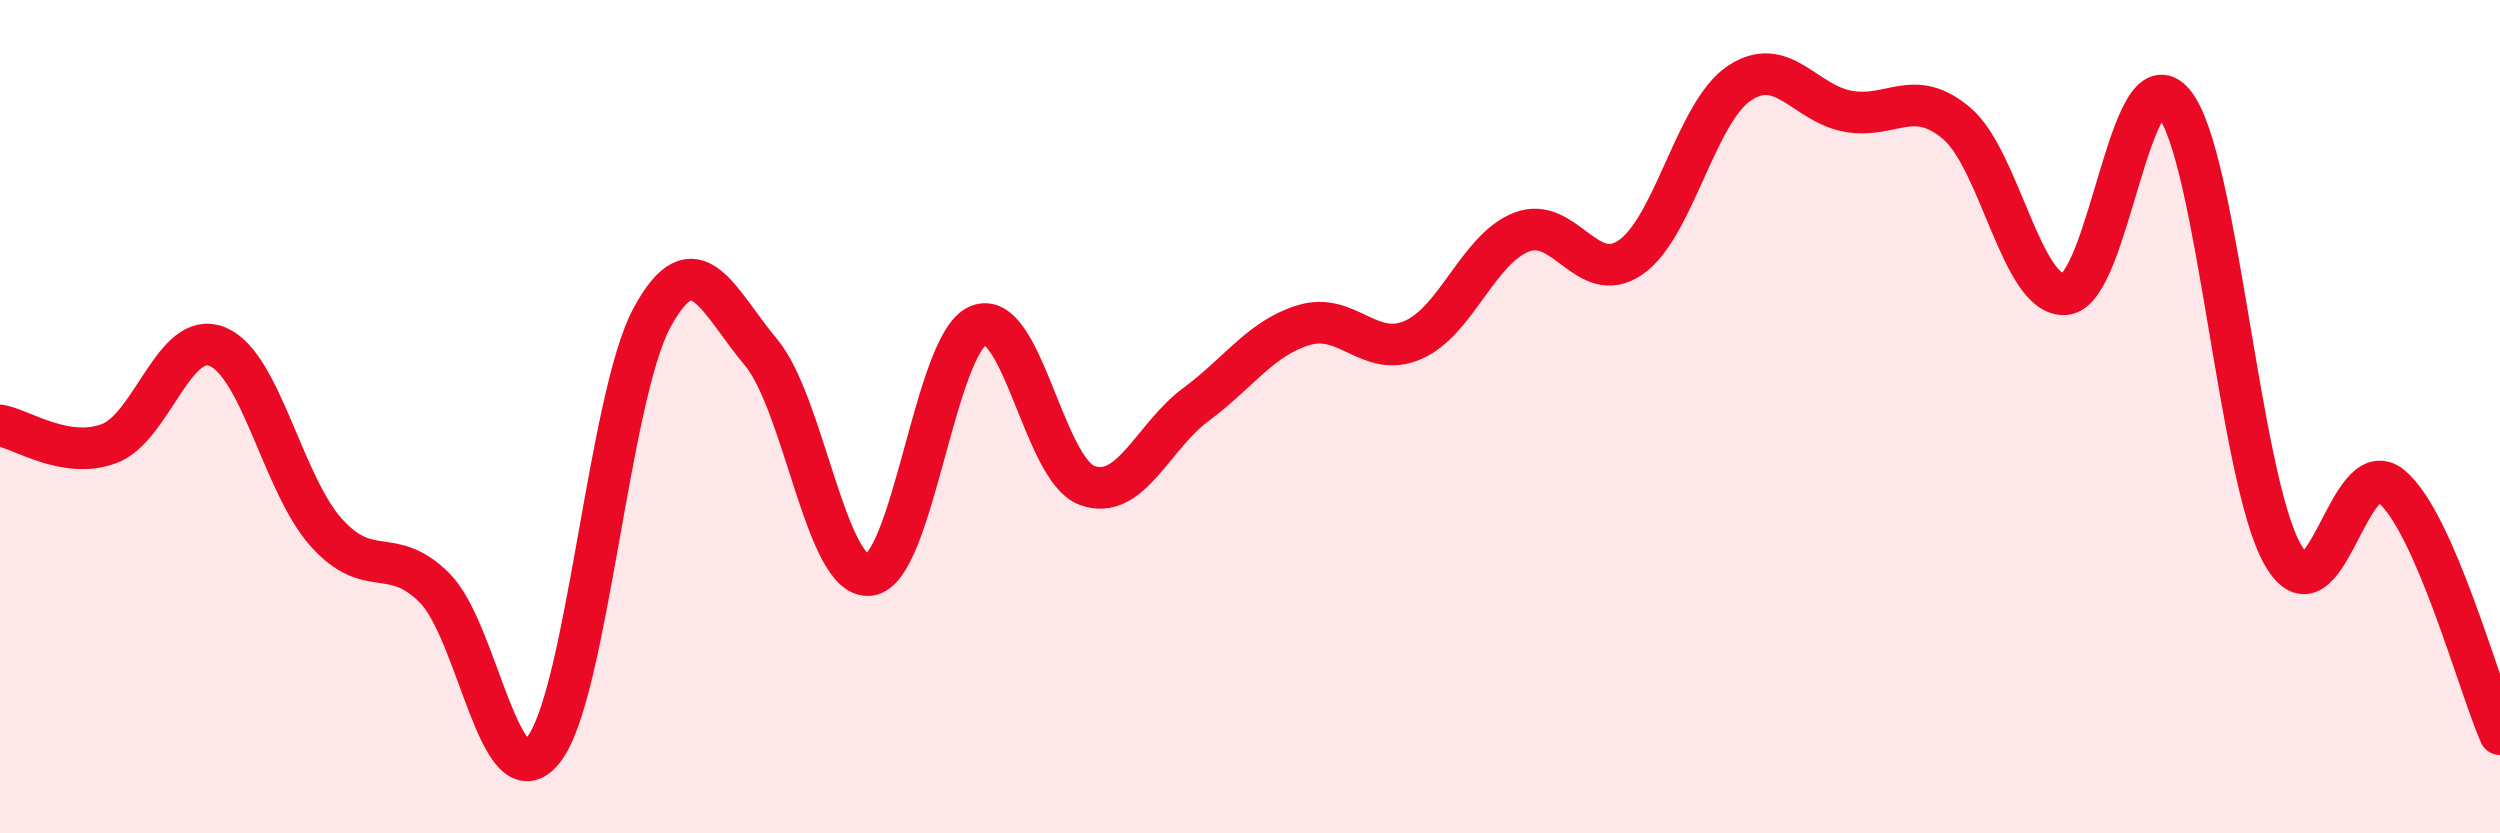 
    <svg width="60" height="20" viewBox="0 0 60 20" xmlns="http://www.w3.org/2000/svg">
      <path
        d="M 0,10.21 C 0.52,10.3 1.57,11.03 2.61,10.65 C 3.65,10.27 4.18,7.89 5.22,8.32 C 6.26,8.75 6.79,11.62 7.83,12.78 C 8.87,13.94 9.39,13.07 10.43,14.11 C 11.47,15.15 12,19.3 13.04,18 C 14.08,16.7 14.61,9.53 15.65,7.62 C 16.69,5.71 17.22,7.21 18.26,8.45 C 19.3,9.69 19.83,13.93 20.87,13.8 C 21.91,13.67 22.44,8.24 23.48,7.81 C 24.52,7.38 25.05,11.27 26.09,11.65 C 27.13,12.03 27.66,10.48 28.7,9.71 C 29.74,8.94 30.26,8.11 31.3,7.8 C 32.34,7.49 32.87,8.61 33.91,8.16 C 34.95,7.71 35.48,5.97 36.52,5.57 C 37.56,5.17 38.09,6.89 39.13,6.18 C 40.17,5.47 40.7,2.7 41.74,2 C 42.78,1.3 43.31,2.48 44.35,2.67 C 45.39,2.86 45.92,2.08 46.96,2.96 C 48,3.84 48.53,7.16 49.57,7.06 C 50.61,6.96 51.13,1.22 52.17,2.47 C 53.21,3.72 53.74,11.46 54.78,13.3 C 55.82,15.14 56.35,10.81 57.39,11.67 C 58.43,12.53 59.48,16.43 60,17.62L60 20L0 20Z"
        fill="#EB0A25"
        opacity="0.1"
        stroke-linecap="round"
        stroke-linejoin="round"
      />
      <path
        d="M 0,10.21 C 0.52,10.3 1.57,11.03 2.61,10.65 C 3.65,10.27 4.18,7.89 5.22,8.32 C 6.26,8.75 6.79,11.62 7.83,12.78 C 8.87,13.94 9.39,13.07 10.43,14.11 C 11.47,15.15 12,19.3 13.04,18 C 14.08,16.7 14.61,9.53 15.65,7.62 C 16.69,5.71 17.22,7.21 18.26,8.45 C 19.3,9.69 19.83,13.93 20.87,13.8 C 21.91,13.67 22.44,8.24 23.48,7.81 C 24.52,7.38 25.05,11.27 26.09,11.65 C 27.13,12.03 27.66,10.48 28.7,9.71 C 29.74,8.94 30.26,8.11 31.3,7.8 C 32.34,7.49 32.87,8.61 33.91,8.16 C 34.95,7.71 35.48,5.97 36.52,5.57 C 37.56,5.17 38.09,6.89 39.13,6.18 C 40.17,5.47 40.7,2.7 41.74,2 C 42.78,1.3 43.31,2.48 44.35,2.67 C 45.39,2.86 45.92,2.08 46.96,2.96 C 48,3.84 48.53,7.16 49.57,7.06 C 50.61,6.96 51.13,1.22 52.17,2.47 C 53.21,3.72 53.74,11.46 54.78,13.3 C 55.82,15.14 56.35,10.81 57.39,11.67 C 58.43,12.53 59.48,16.43 60,17.62"
        stroke="#EB0A25"
        stroke-width="1"
        fill="none"
        stroke-linecap="round"
        stroke-linejoin="round"
      />
    </svg>
  